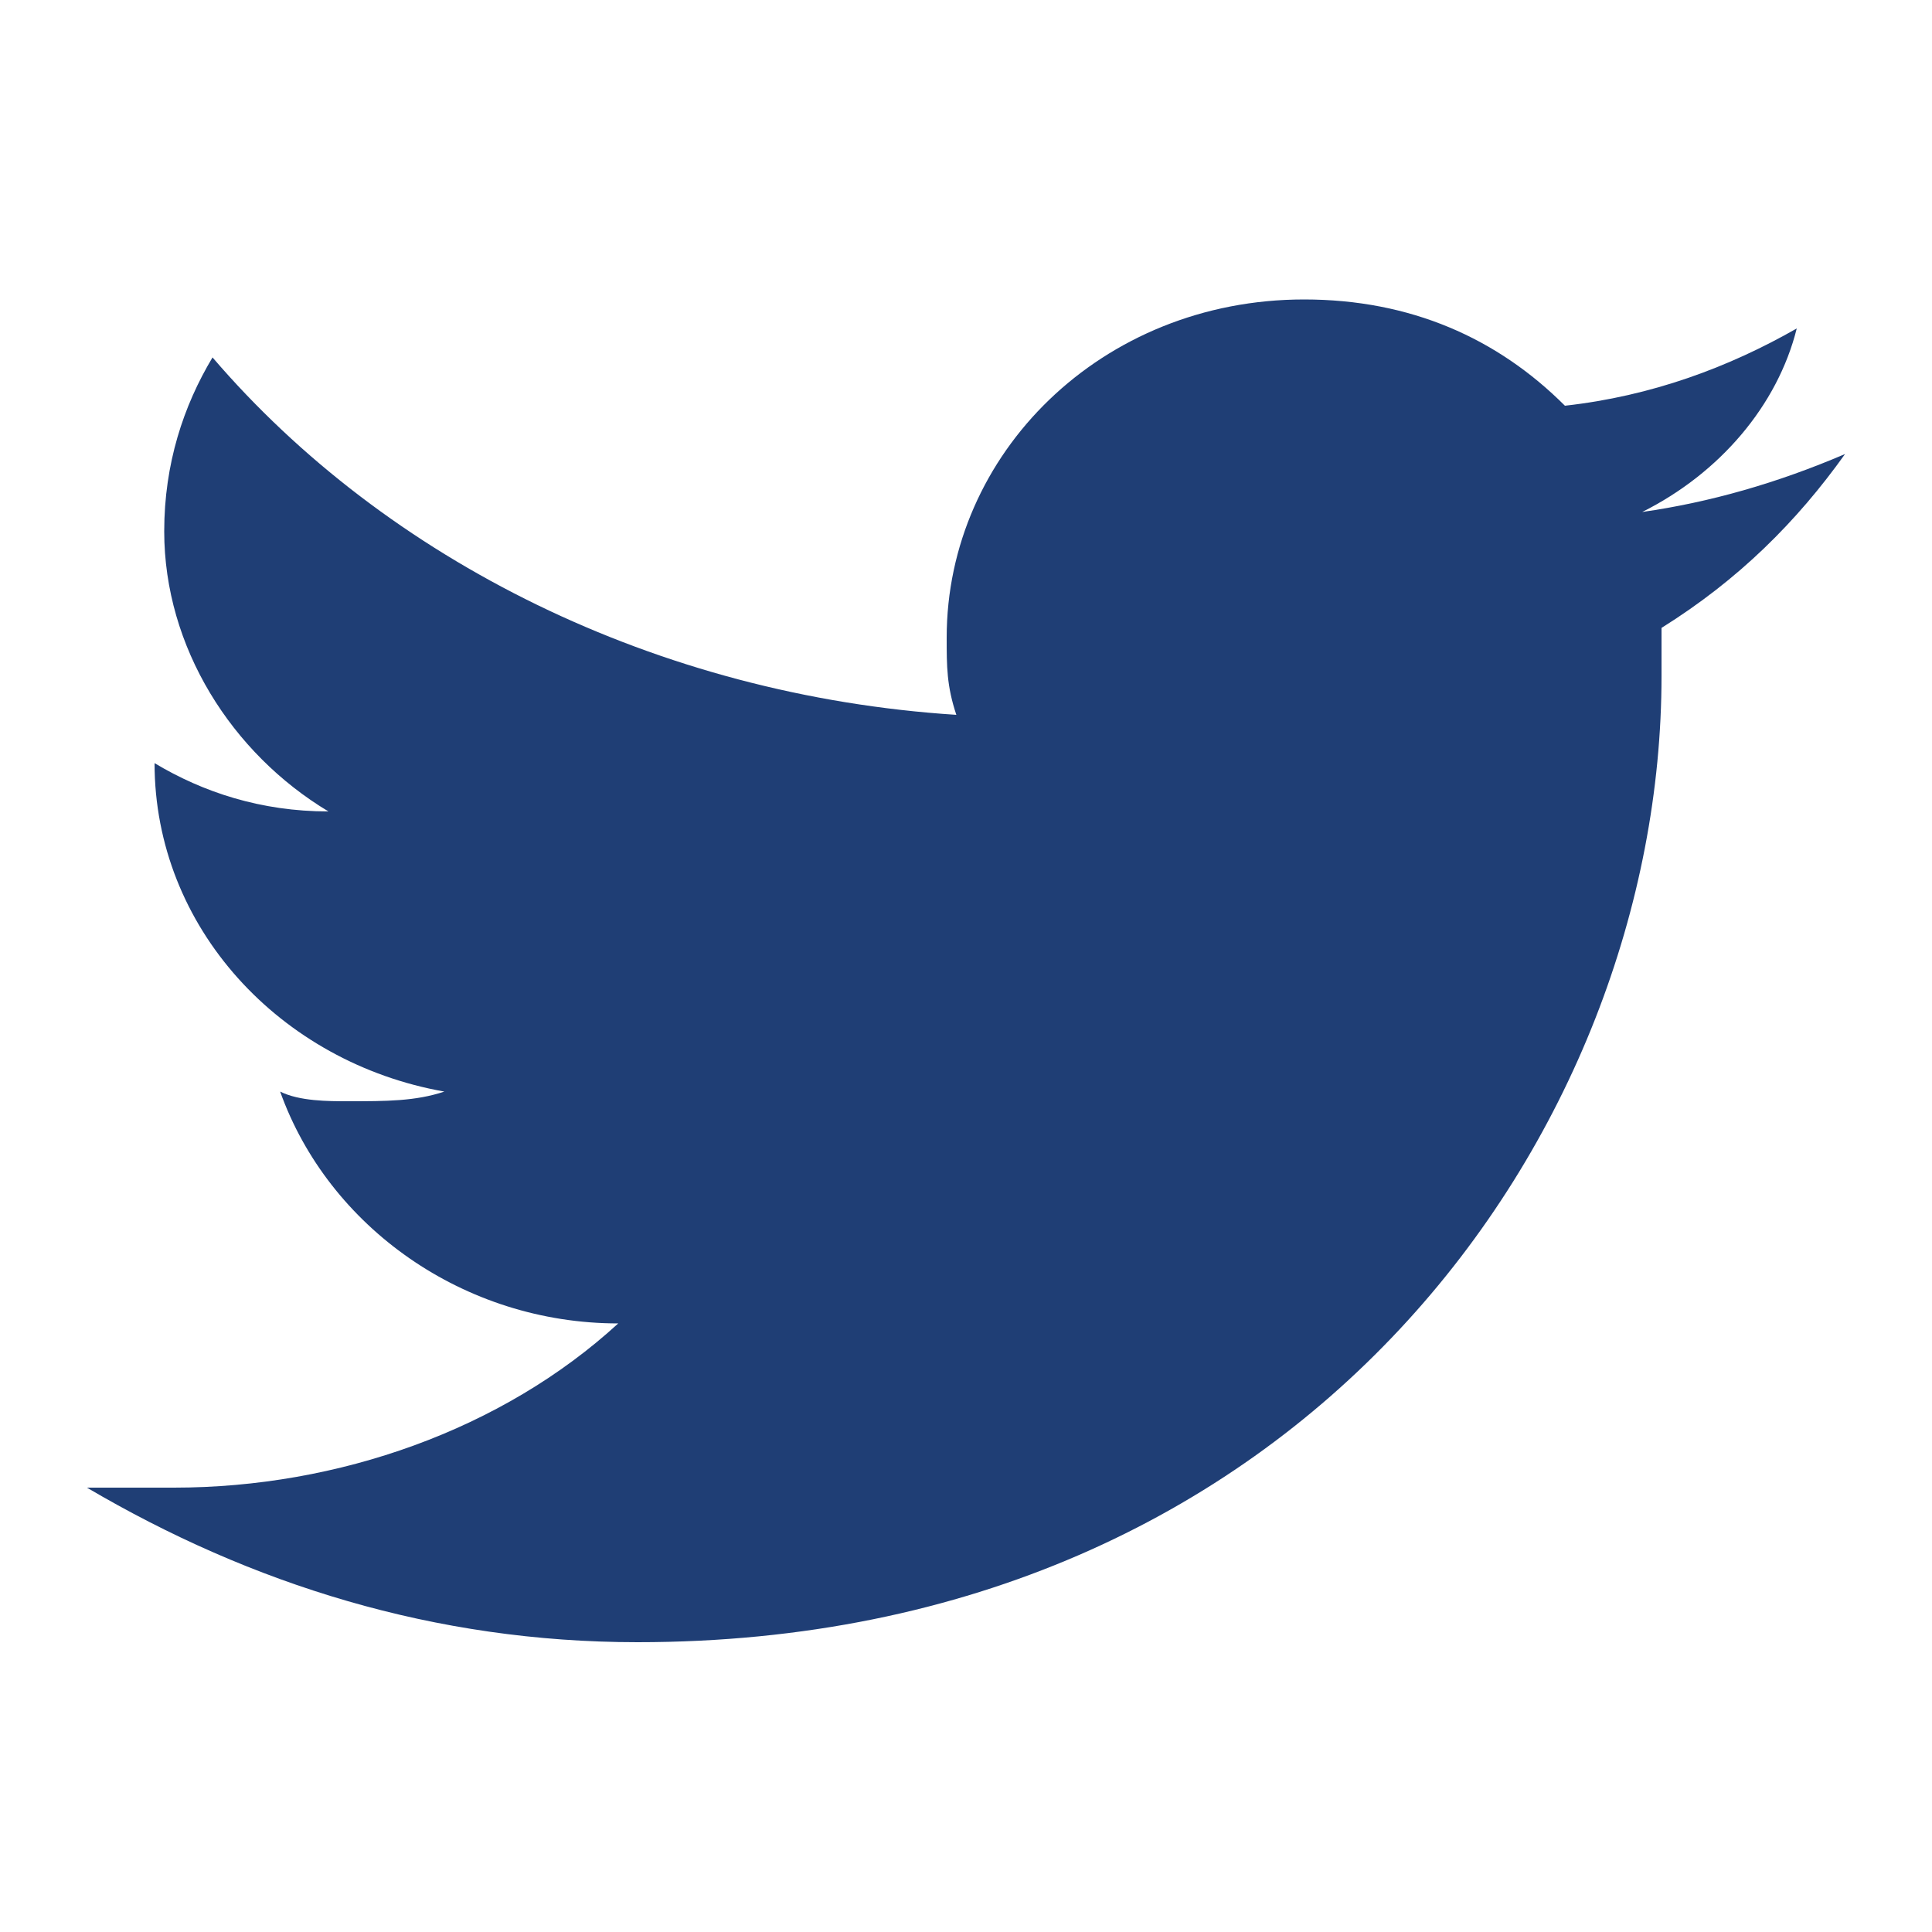 <svg xmlns="http://www.w3.org/2000/svg" version="1.1" x="0" y="0" width="20" height="20" viewBox="0 0 20 20" enable-background="new 0 0 20 20" xml:space="preserve"><g transform="translate(-1265, -13058)"><g transform="translate(235, 12947)"><g transform="translate(958, 71)"><g transform="translate(72, 40)"><path fill="#1F3E75" d="M19.1 4.7c-0.7 0.3-1.4 0.5-2.1 0.6 0.8-0.4 1.4-1.1 1.6-1.9 -0.7 0.4-1.5 0.7-2.4 0.8 -0.7-0.7-1.6-1.1-2.7-1.1 -2.1 0-3.7 1.6-3.7 3.5 0 0.3 0 0.5 0.1 0.8C6.8 7.2 4 5.8 2.2 3.7c-0.3 0.5-0.5 1.1-0.5 1.8 0 1.2 0.7 2.3 1.7 2.9C2.7 8.4 2.1 8.2 1.6 7.9v0c0 1.7 1.3 3.1 3 3.4 -0.3 0.1-0.6 0.1-1 0.1 -0.2 0-0.5 0-0.7-0.1 0.5 1.4 1.9 2.4 3.5 2.4C5.2 14.8 3.5 15.4 1.8 15.4c-0.3 0-0.6 0-0.9 0 1.7 1 3.6 1.6 5.7 1.6 6.9 0 10.6-5.3 10.6-10 0-0.2 0-0.3 0-0.5C18 6 18.6 5.4 19.1 4.7L19.1 4.7z"/></g></g></g></g></svg>